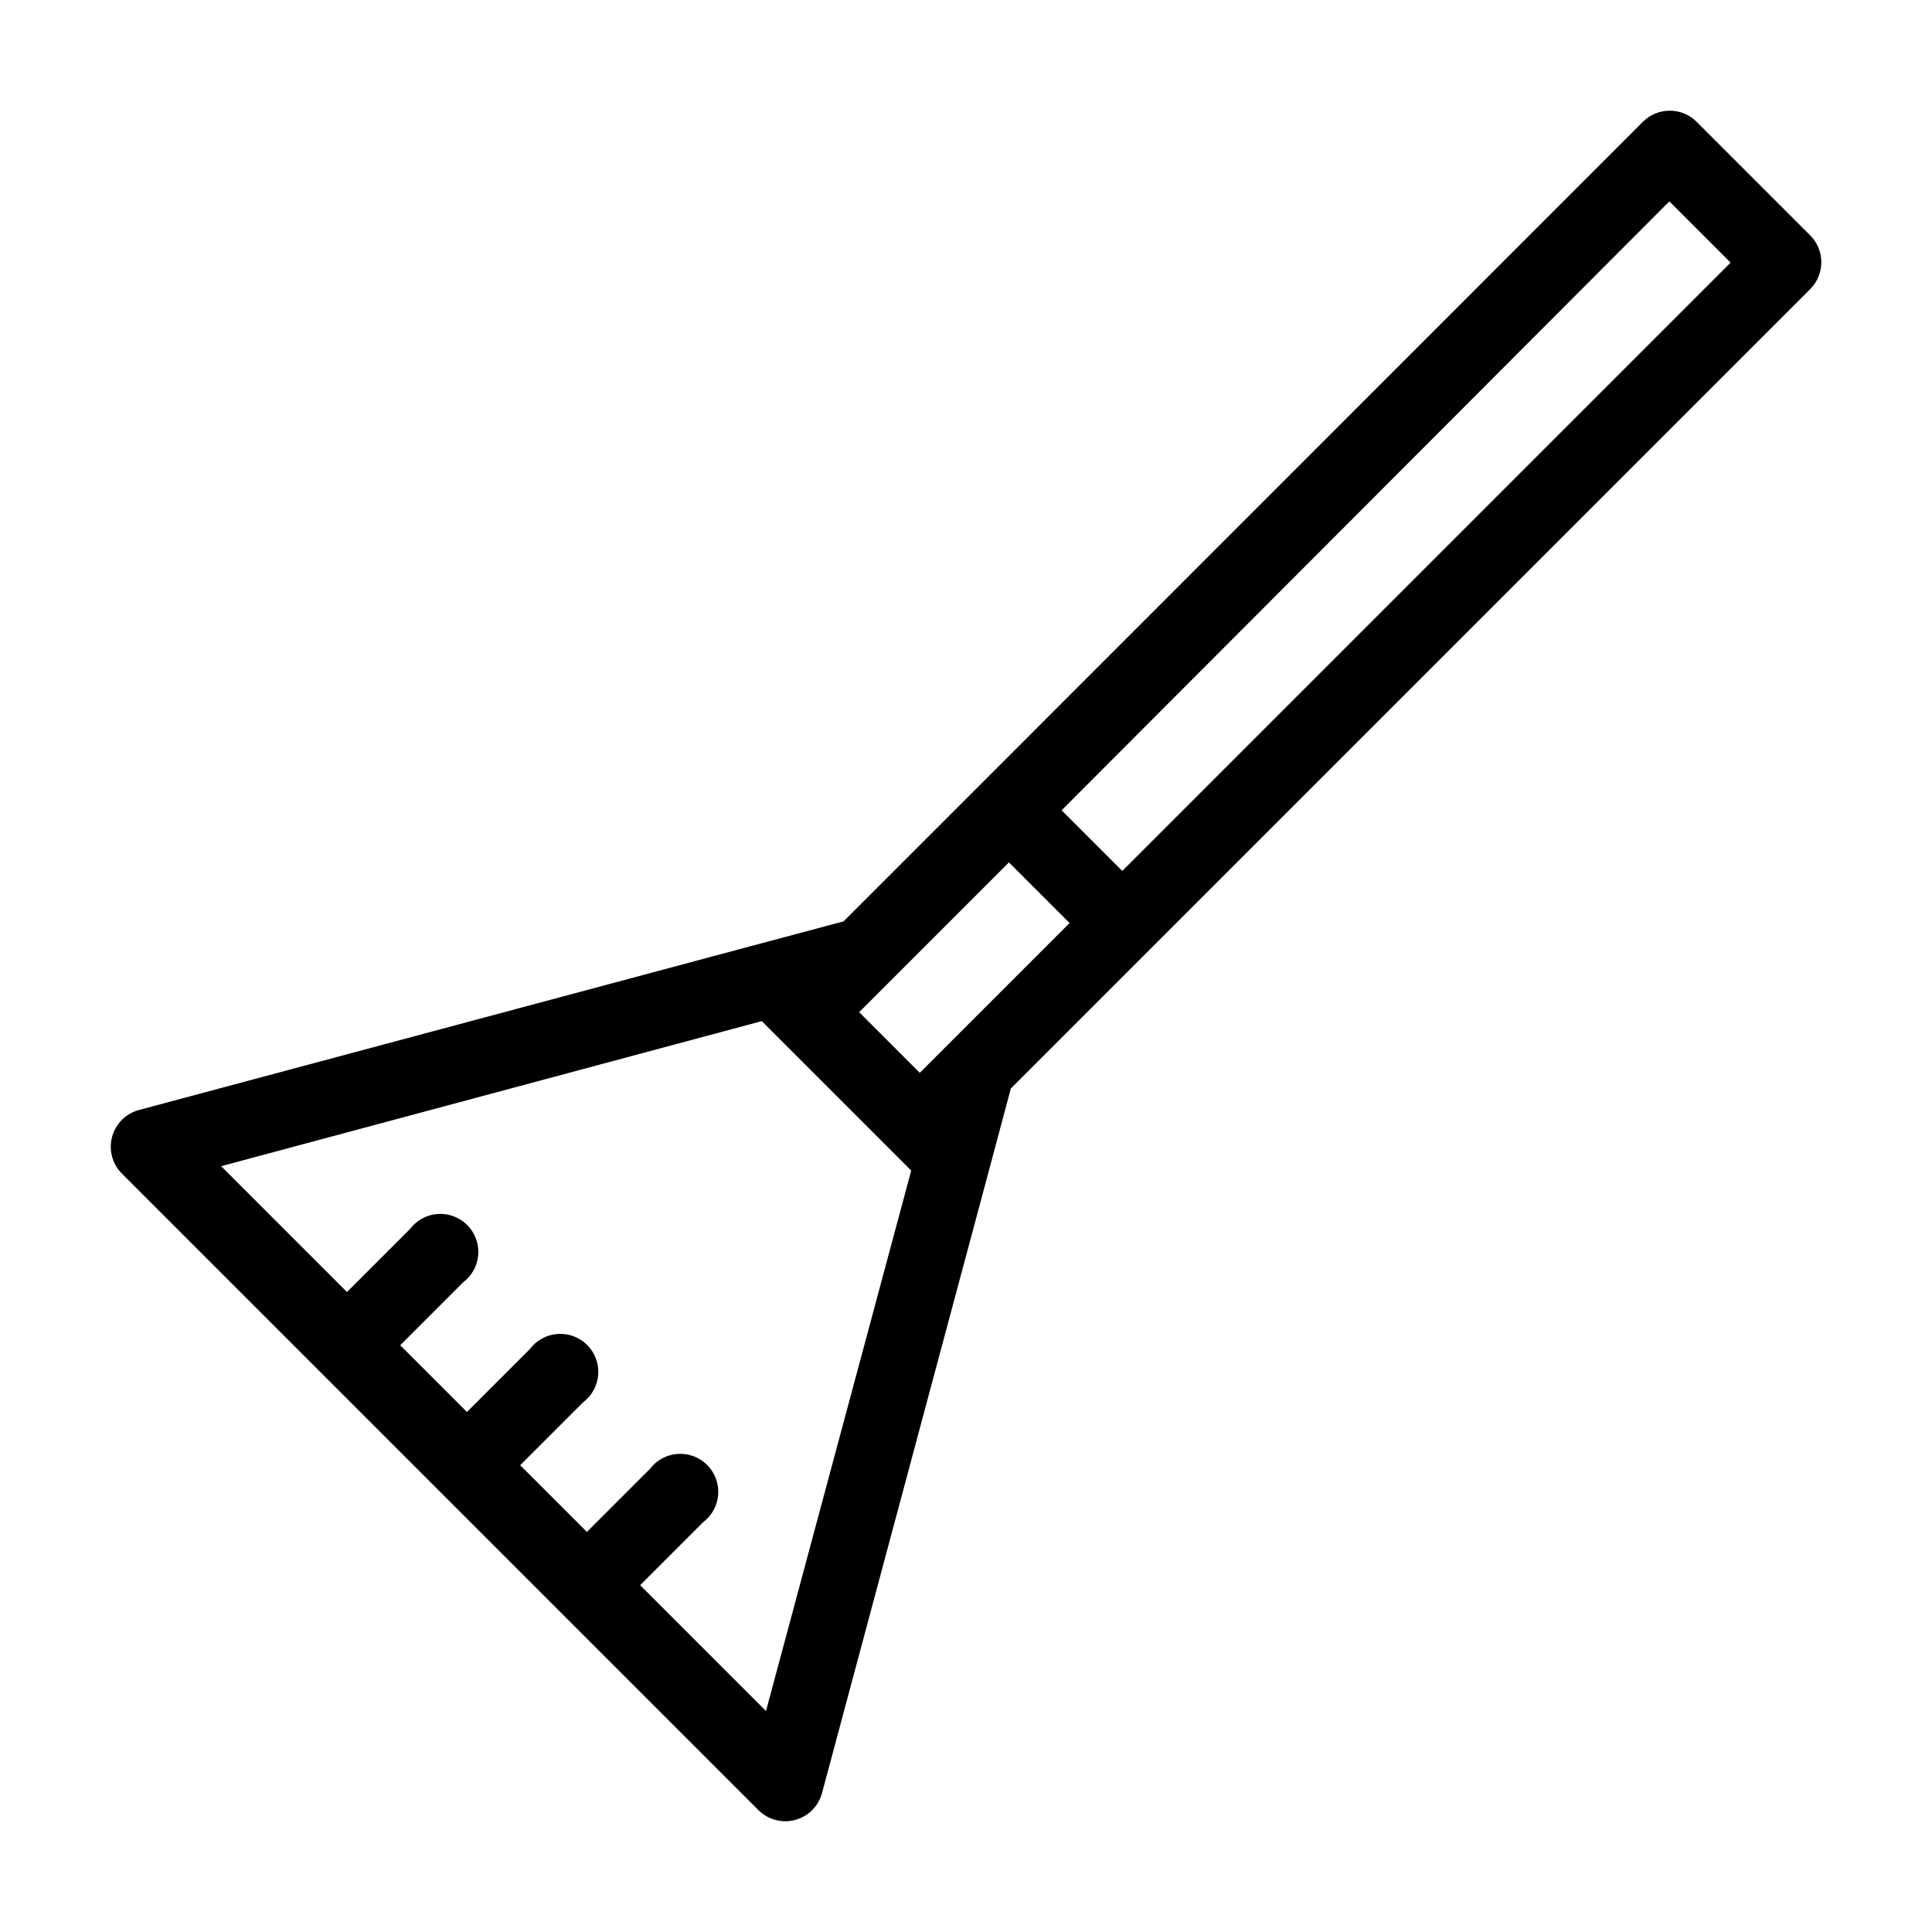 <?xml version="1.0" encoding="UTF-8"?>
<!-- Uploaded to: SVG Repo, www.svgrepo.com, Generator: SVG Repo Mixer Tools -->
<svg fill="#000000" width="800px" height="800px" version="1.1" viewBox="144 144 512 512" xmlns="http://www.w3.org/2000/svg">
 <path d="m345.08 623.79c2.547 2.481 6.207 3.434 9.641 2.516 3.43-0.922 6.121-3.578 7.086-6.996l44.387-165.55 5.691-21.312 211.9-211.9c3.844-3.918 3.844-10.191 0-14.109l-30.23-30.23 0.004 0.004c-3.918-3.84-10.188-3.84-14.105 0l-175.12 175.18-36.777 36.777-21.312 5.691-165.55 44.336c-3.418 0.965-6.078 3.656-6.996 7.09-0.922 3.43 0.031 7.09 2.512 9.637zm241.32-426.42 16.223 16.223-161.22 161.22-16.07-16.07zm-175.02 175.17 16.07 16.07-39.699 39.699-16.07-16.07zm-65.496 42.066 39.598 39.598-38.488 143.24-33.352-33.352 16.676-16.676c2.34-1.754 3.801-4.434 4.008-7.348 0.207-2.914-0.863-5.773-2.926-7.84-2.066-2.066-4.926-3.133-7.84-2.926s-5.594 1.668-7.348 4.004l-16.676 16.676-17.684-17.684 16.676-16.676c2.336-1.75 3.797-4.43 4.004-7.344 0.207-2.914-0.859-5.773-2.926-7.84-2.062-2.066-4.926-3.133-7.84-2.926-2.91 0.207-5.594 1.668-7.344 4.004l-16.676 16.676-17.684-17.684 16.676-16.676c2.336-1.754 3.797-4.434 4.004-7.348 0.207-2.914-0.859-5.773-2.926-7.836-2.066-2.066-4.926-3.137-7.84-2.93-2.914 0.207-5.594 1.672-7.348 4.008l-16.676 16.676-33.352-33.352z"/>
</svg>